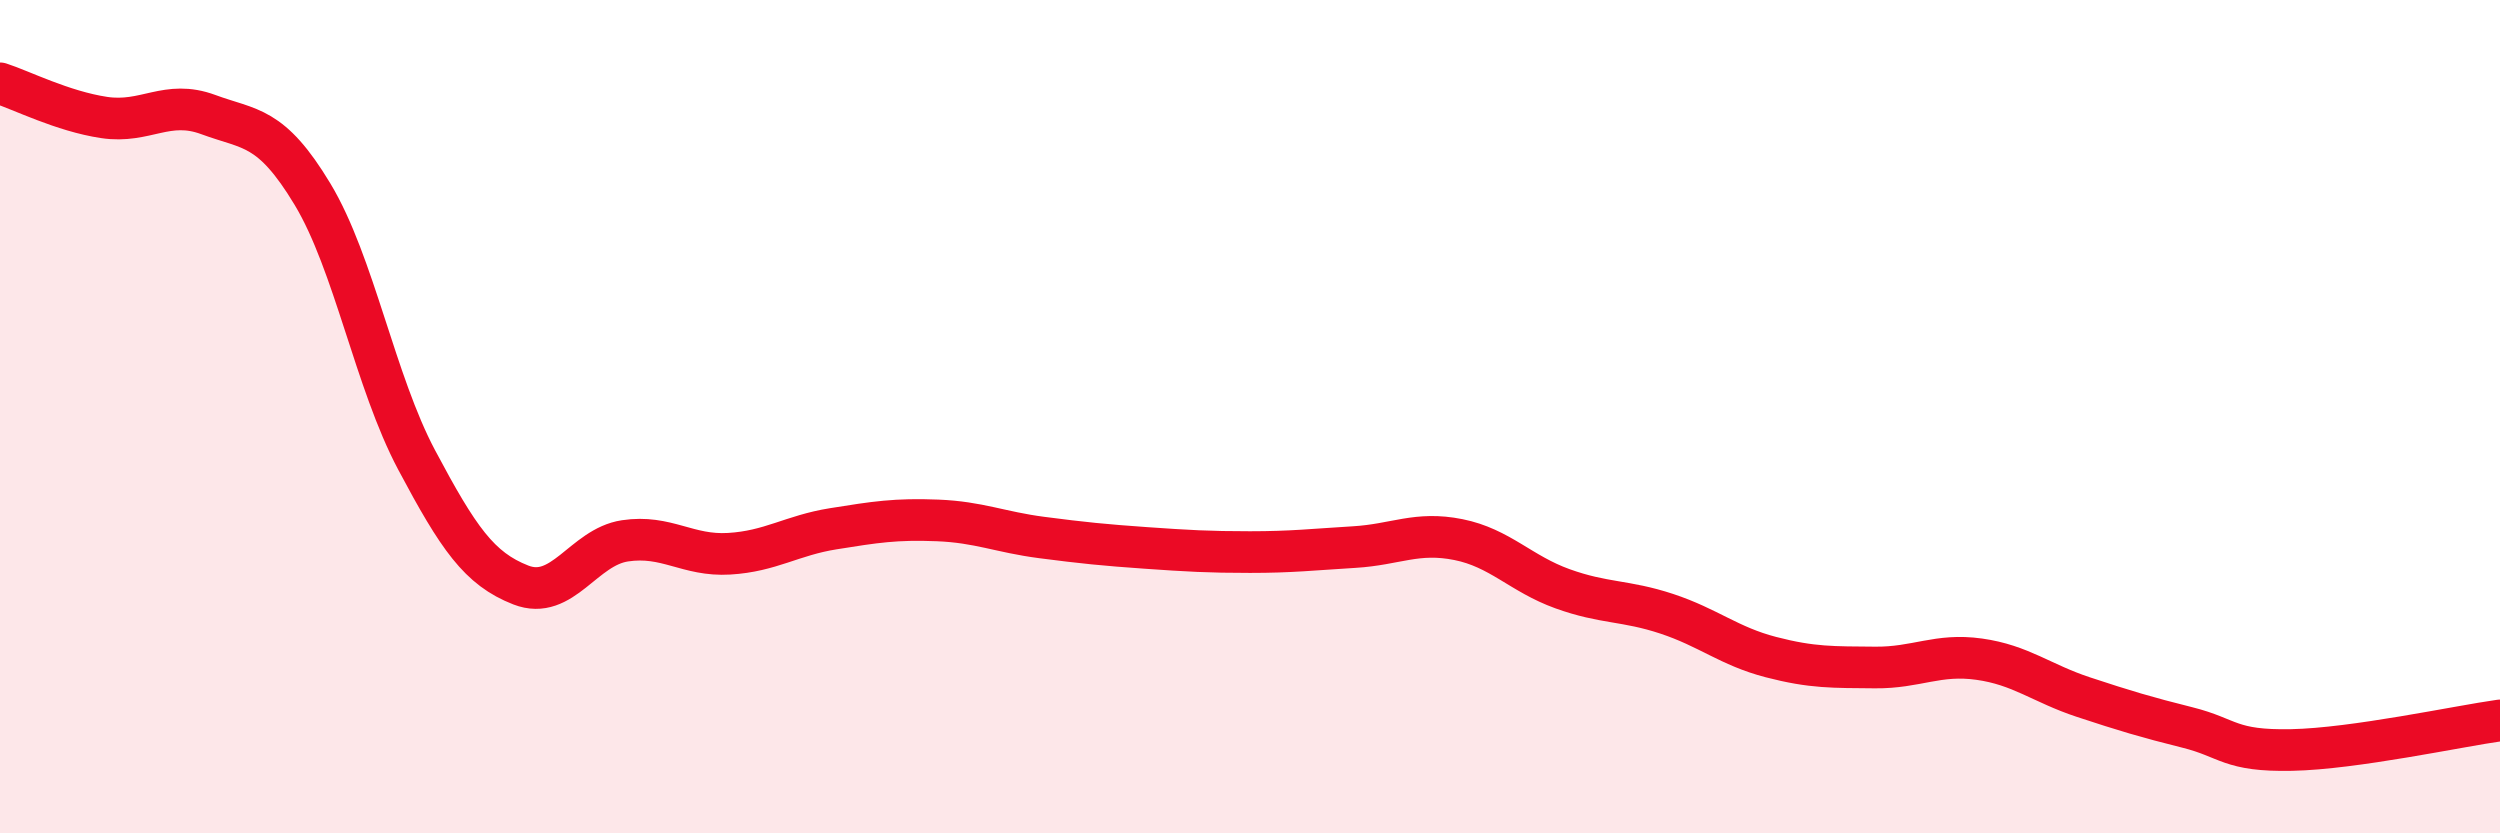 
    <svg width="60" height="20" viewBox="0 0 60 20" xmlns="http://www.w3.org/2000/svg">
      <path
        d="M 0,2 C 0.5,2.16 1.5,2.67 2.5,2.82 C 3.5,2.97 4,2.38 5,2.75 C 6,3.12 6.5,3 7.5,4.66 C 8.5,6.32 9,9.16 10,11.04 C 11,12.92 11.5,13.65 12.5,14.04 C 13.5,14.43 14,13.13 15,12.98 C 16,12.83 16.5,13.35 17.5,13.29 C 18.5,13.23 19,12.85 20,12.69 C 21,12.53 21.5,12.45 22.5,12.49 C 23.5,12.53 24,12.77 25,12.9 C 26,13.03 26.5,13.08 27.5,13.15 C 28.5,13.22 29,13.25 30,13.25 C 31,13.25 31.5,13.19 32.5,13.13 C 33.5,13.07 34,12.75 35,12.95 C 36,13.15 36.5,13.77 37.5,14.13 C 38.5,14.49 39,14.4 40,14.73 C 41,15.06 41.5,15.51 42.5,15.77 C 43.5,16.03 44,16.01 45,16.02 C 46,16.03 46.5,15.68 47.5,15.82 C 48.5,15.96 49,16.4 50,16.73 C 51,17.06 51.5,17.21 52.5,17.46 C 53.5,17.71 53.5,18.03 55,18 C 56.5,17.97 59,17.43 60,17.29L60 20L0 20Z"
        fill="#EB0A25"
        opacity="0.1"
        stroke-linecap="round"
        stroke-linejoin="round"
      />
      <path
        d="M 0,2 C 0.5,2.16 1.5,2.67 2.5,2.82 C 3.5,2.97 4,2.38 5,2.75 C 6,3.12 6.5,3 7.5,4.66 C 8.5,6.32 9,9.16 10,11.04 C 11,12.92 11.5,13.65 12.5,14.04 C 13.5,14.43 14,13.13 15,12.98 C 16,12.83 16.5,13.35 17.5,13.29 C 18.5,13.23 19,12.85 20,12.69 C 21,12.53 21.5,12.45 22.5,12.49 C 23.5,12.53 24,12.77 25,12.9 C 26,13.03 26.5,13.08 27.5,13.15 C 28.5,13.22 29,13.25 30,13.25 C 31,13.25 31.5,13.19 32.5,13.13 C 33.5,13.07 34,12.75 35,12.95 C 36,13.15 36.5,13.77 37.5,14.13 C 38.5,14.49 39,14.4 40,14.73 C 41,15.06 41.5,15.51 42.5,15.77 C 43.5,16.03 44,16.01 45,16.02 C 46,16.03 46.5,15.68 47.5,15.82 C 48.5,15.96 49,16.4 50,16.73 C 51,17.06 51.5,17.21 52.5,17.46 C 53.5,17.71 53.5,18.03 55,18 C 56.5,17.97 59,17.43 60,17.29"
        stroke="#EB0A25"
        stroke-width="1"
        fill="none"
        stroke-linecap="round"
        stroke-linejoin="round"
      />
    </svg>
  